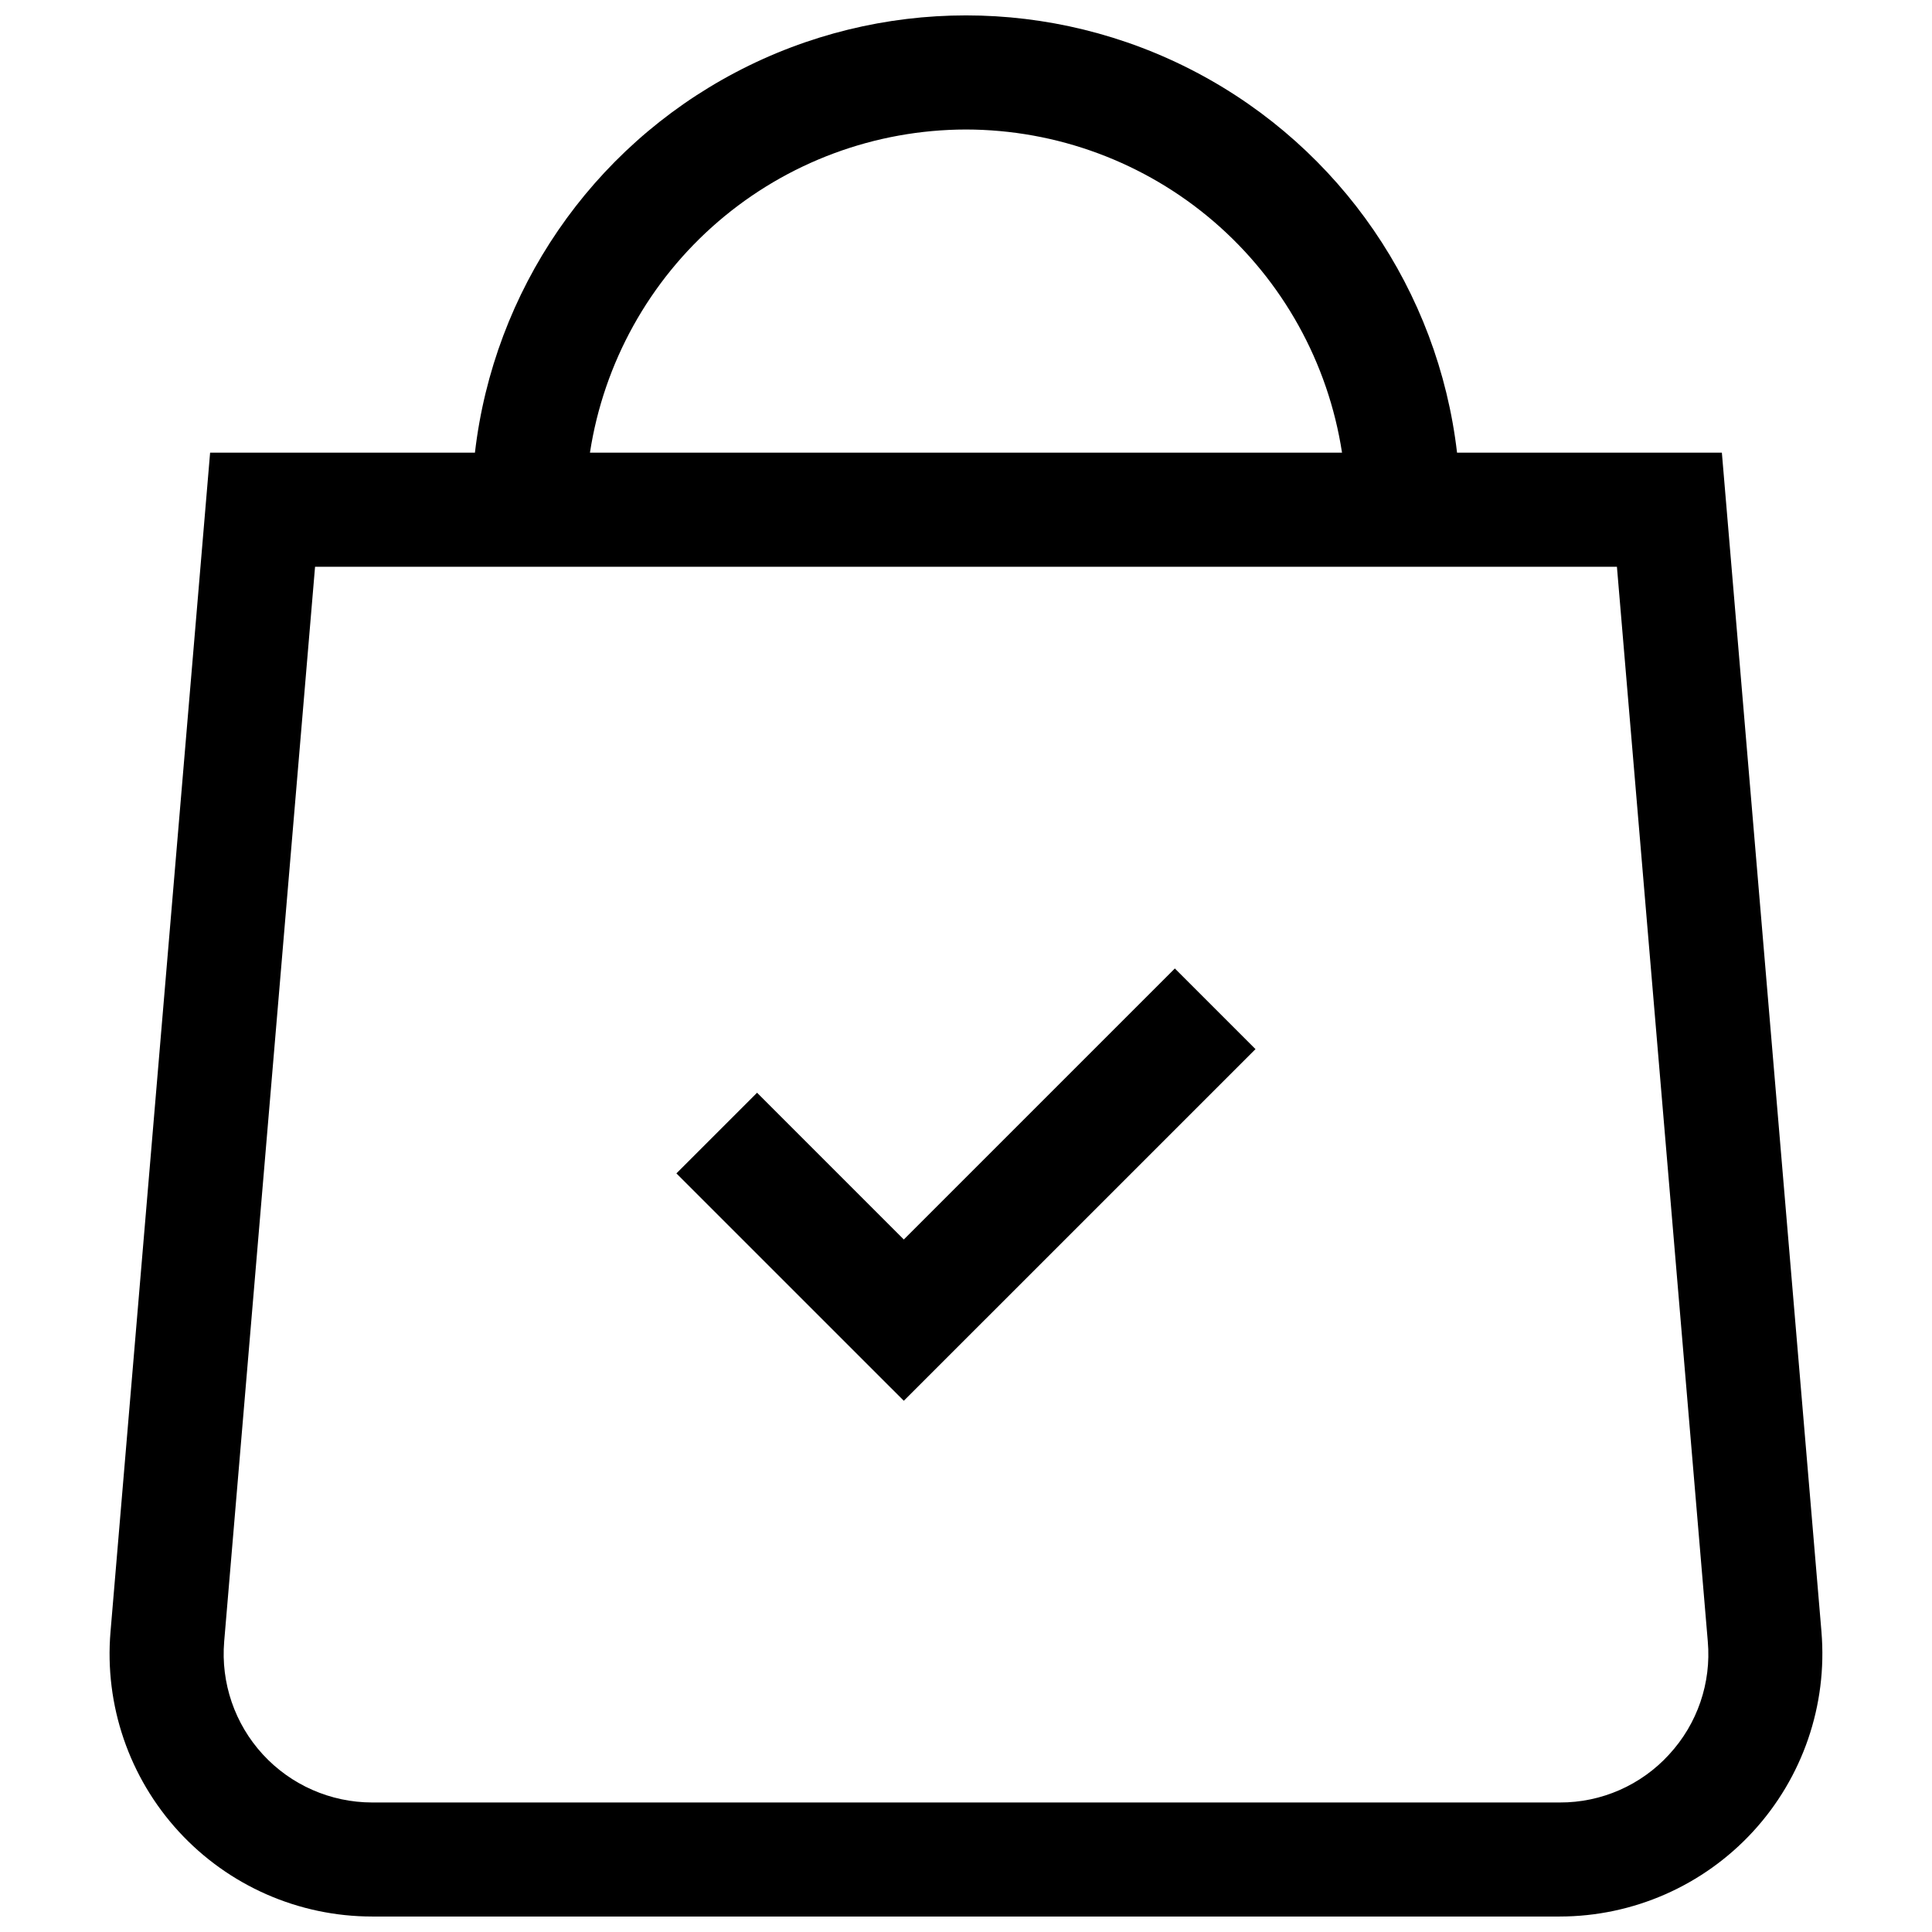 <?xml version="1.0" encoding="UTF-8"?>
<!-- Uploaded to: ICON Repo, www.svgrepo.com, Generator: ICON Repo Mixer Tools -->
<svg width="800px" height="800px" version="1.1" viewBox="144 144 512 512" xmlns="http://www.w3.org/2000/svg">
 <defs>
  <clipPath id="a">
   <path d="m173 148.09h454v503.81h-454z"/>
  </clipPath>
 </defs>
 <g clip-path="url(#a)">
  <path d="m626.71 576.48-26.398-312.52h-70.18c-4.992-42.922-30.828-80.621-69.055-100.77s-83.93-20.145-122.16 0c-38.227 20.145-64.062 57.844-69.055 100.77h-70.18l-26.398 312.52c-1.633 19.398 4.934 38.59 18.109 52.922 13.172 14.332 31.746 22.492 51.215 22.496h314.73c19.465-0.012 38.039-8.172 51.219-22.5 13.18-14.328 19.762-33.52 18.152-52.918zm-226.71-398.16c24.098 0.035 47.387 8.688 65.664 24.395 18.273 15.707 30.332 37.434 33.988 61.25h-199.31c3.66-23.816 15.715-45.543 33.988-61.25 18.277-15.707 41.566-24.359 65.668-24.395zm186.36 430.61c-7.434 8.164-17.98 12.797-29.02 12.746h-314.73c-11.012-0.012-21.512-4.629-28.961-12.738-7.449-8.109-11.16-18.965-10.238-29.934l24.082-284.8h345.01l24.082 284.8c0.957 10.969-2.758 21.836-10.227 29.926z"/>
 </g>
 <path d="m383.52 515.22-60.266-60.258 21.379-21.375 38.887 38.891 71.828-71.824 21.371 21.371z"/>
</svg>
